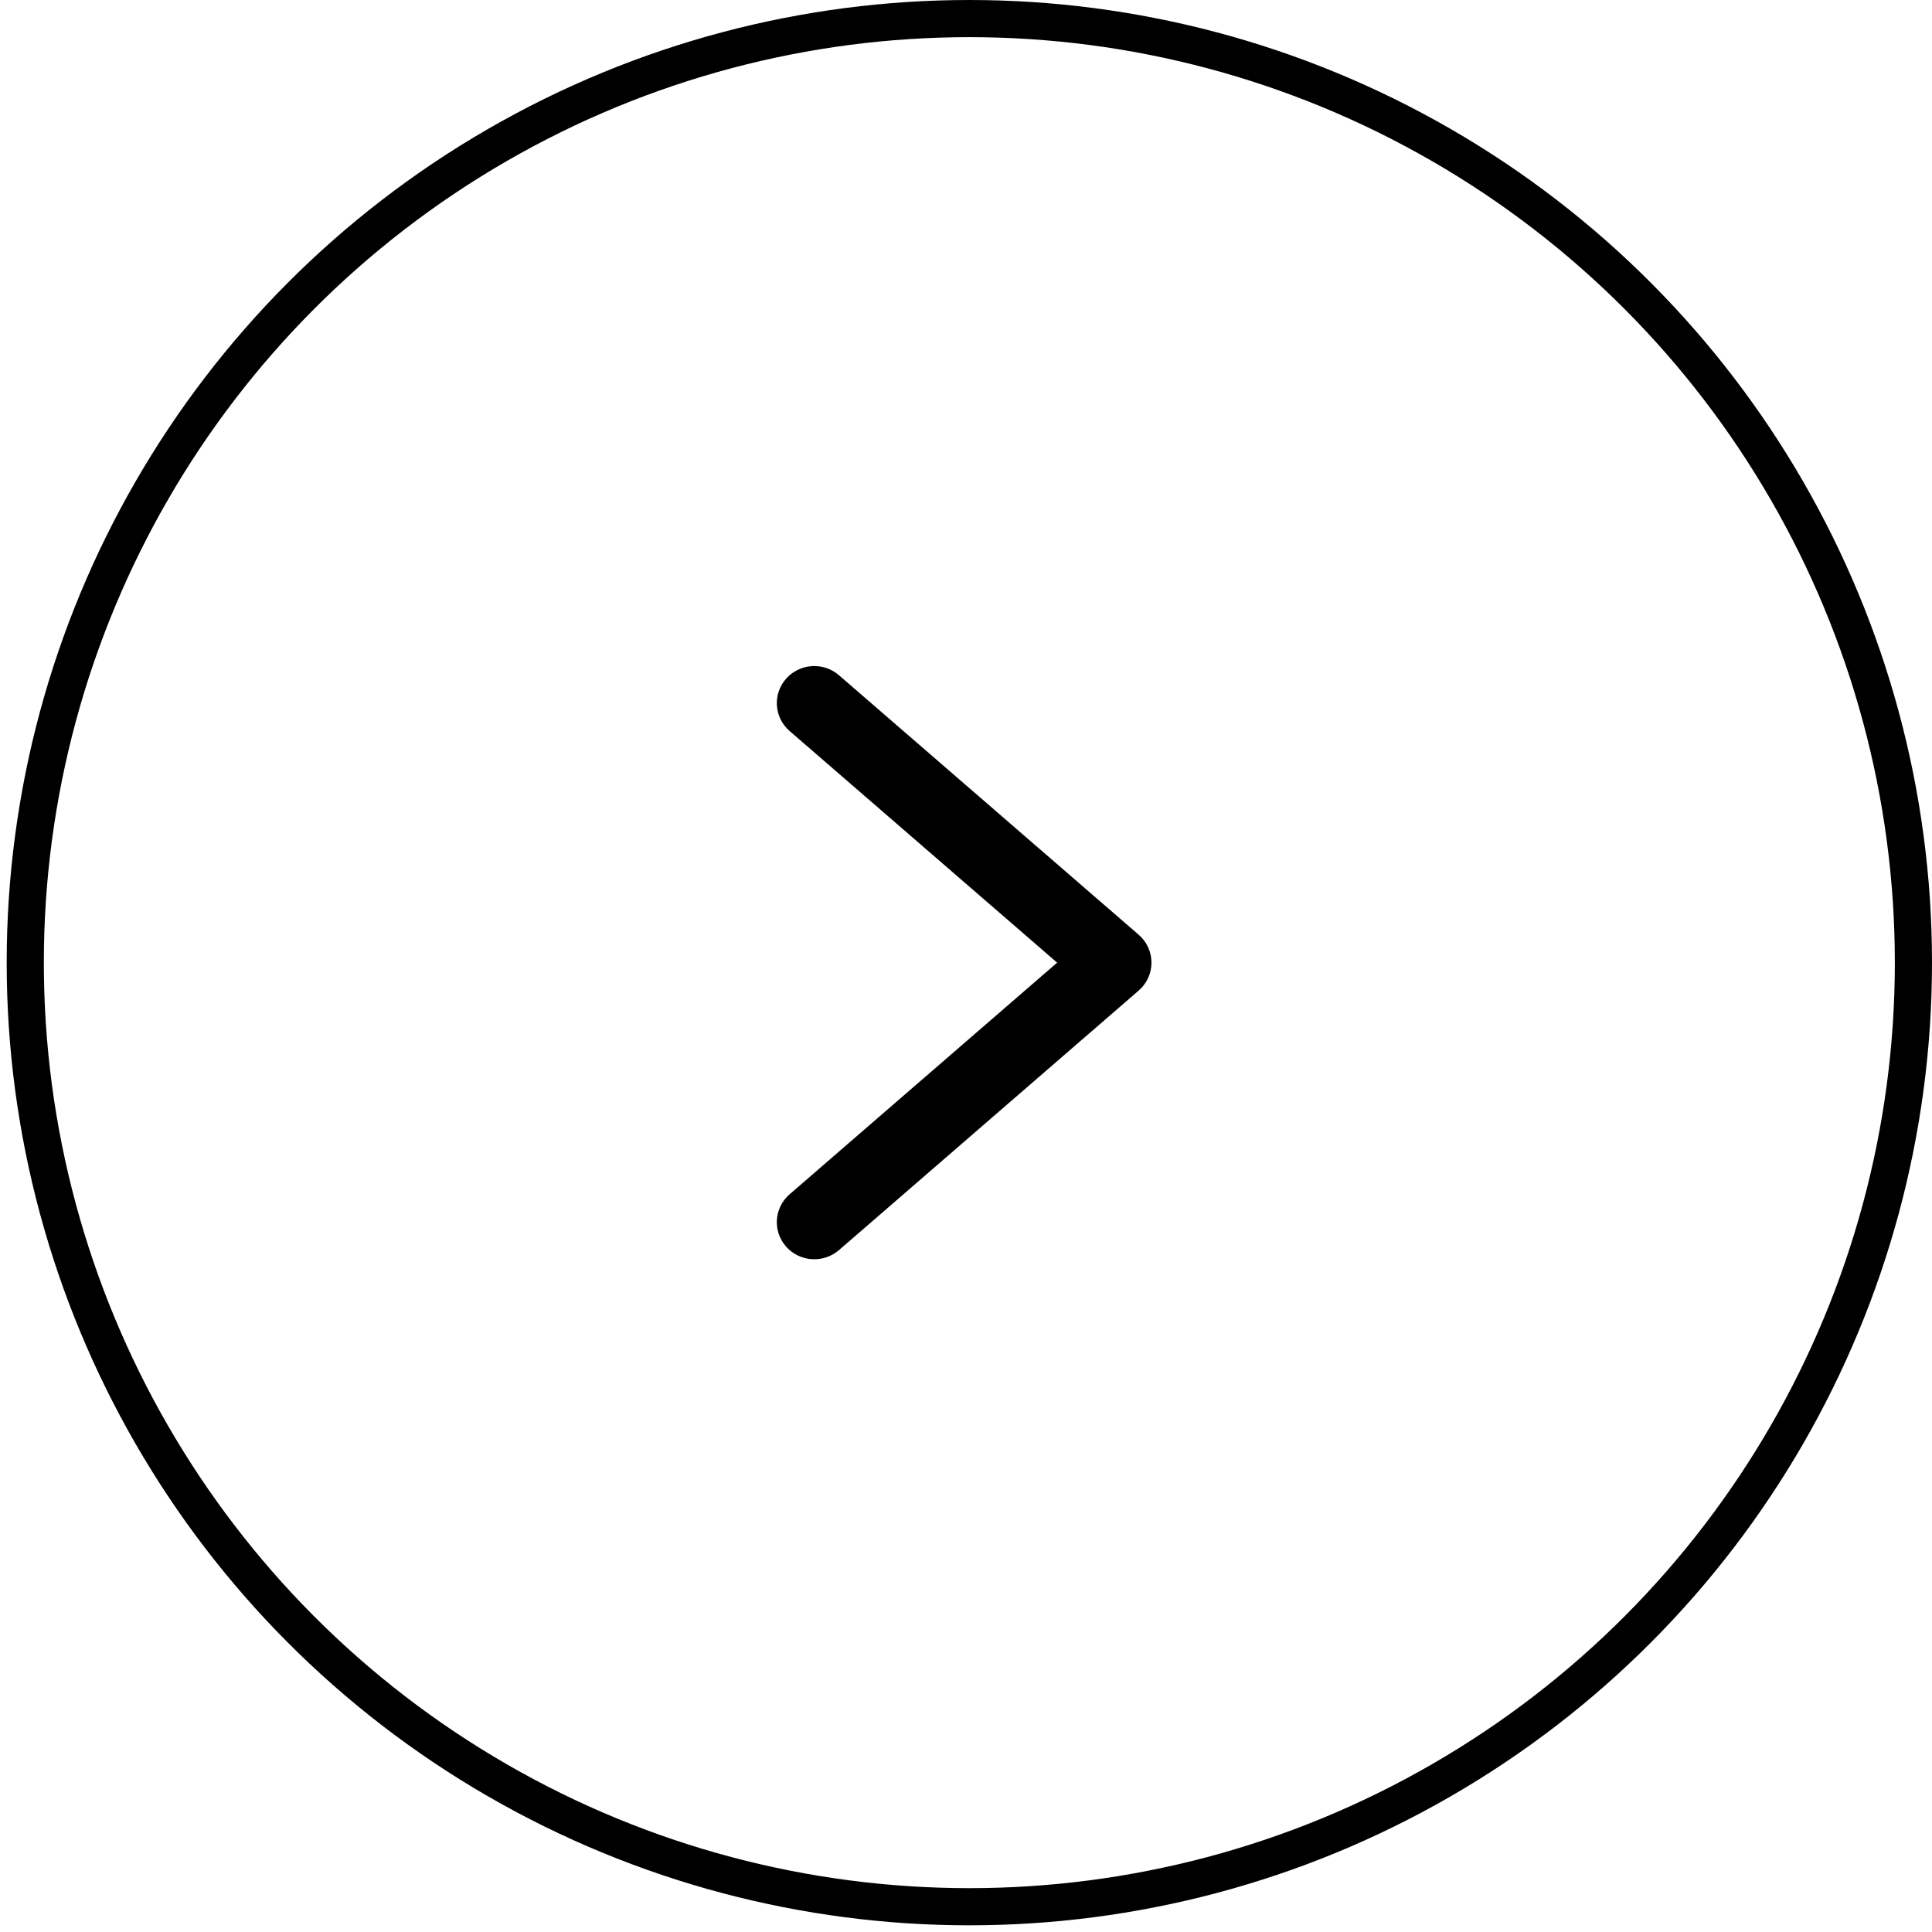 <svg width="52" height="52" viewBox="0 0 52 52" fill="none" xmlns="http://www.w3.org/2000/svg">
<circle cx="25.91" cy="25.91" r="25.41" transform="matrix(-1 0 0 1 52 0)" stroke="black"/>
<path d="M22.581 18.174C22.161 17.811 21.524 17.853 21.158 18.268C20.791 18.683 20.834 19.313 21.253 19.676L28.453 25.91L21.253 32.144C20.834 32.507 20.791 33.137 21.157 33.552C21.524 33.967 22.161 34.009 22.581 33.647L30.648 26.661C30.867 26.472 30.992 26.198 30.992 25.91C30.992 25.622 30.867 25.348 30.648 25.159L22.581 18.174Z" fill="black"/>
</svg>
